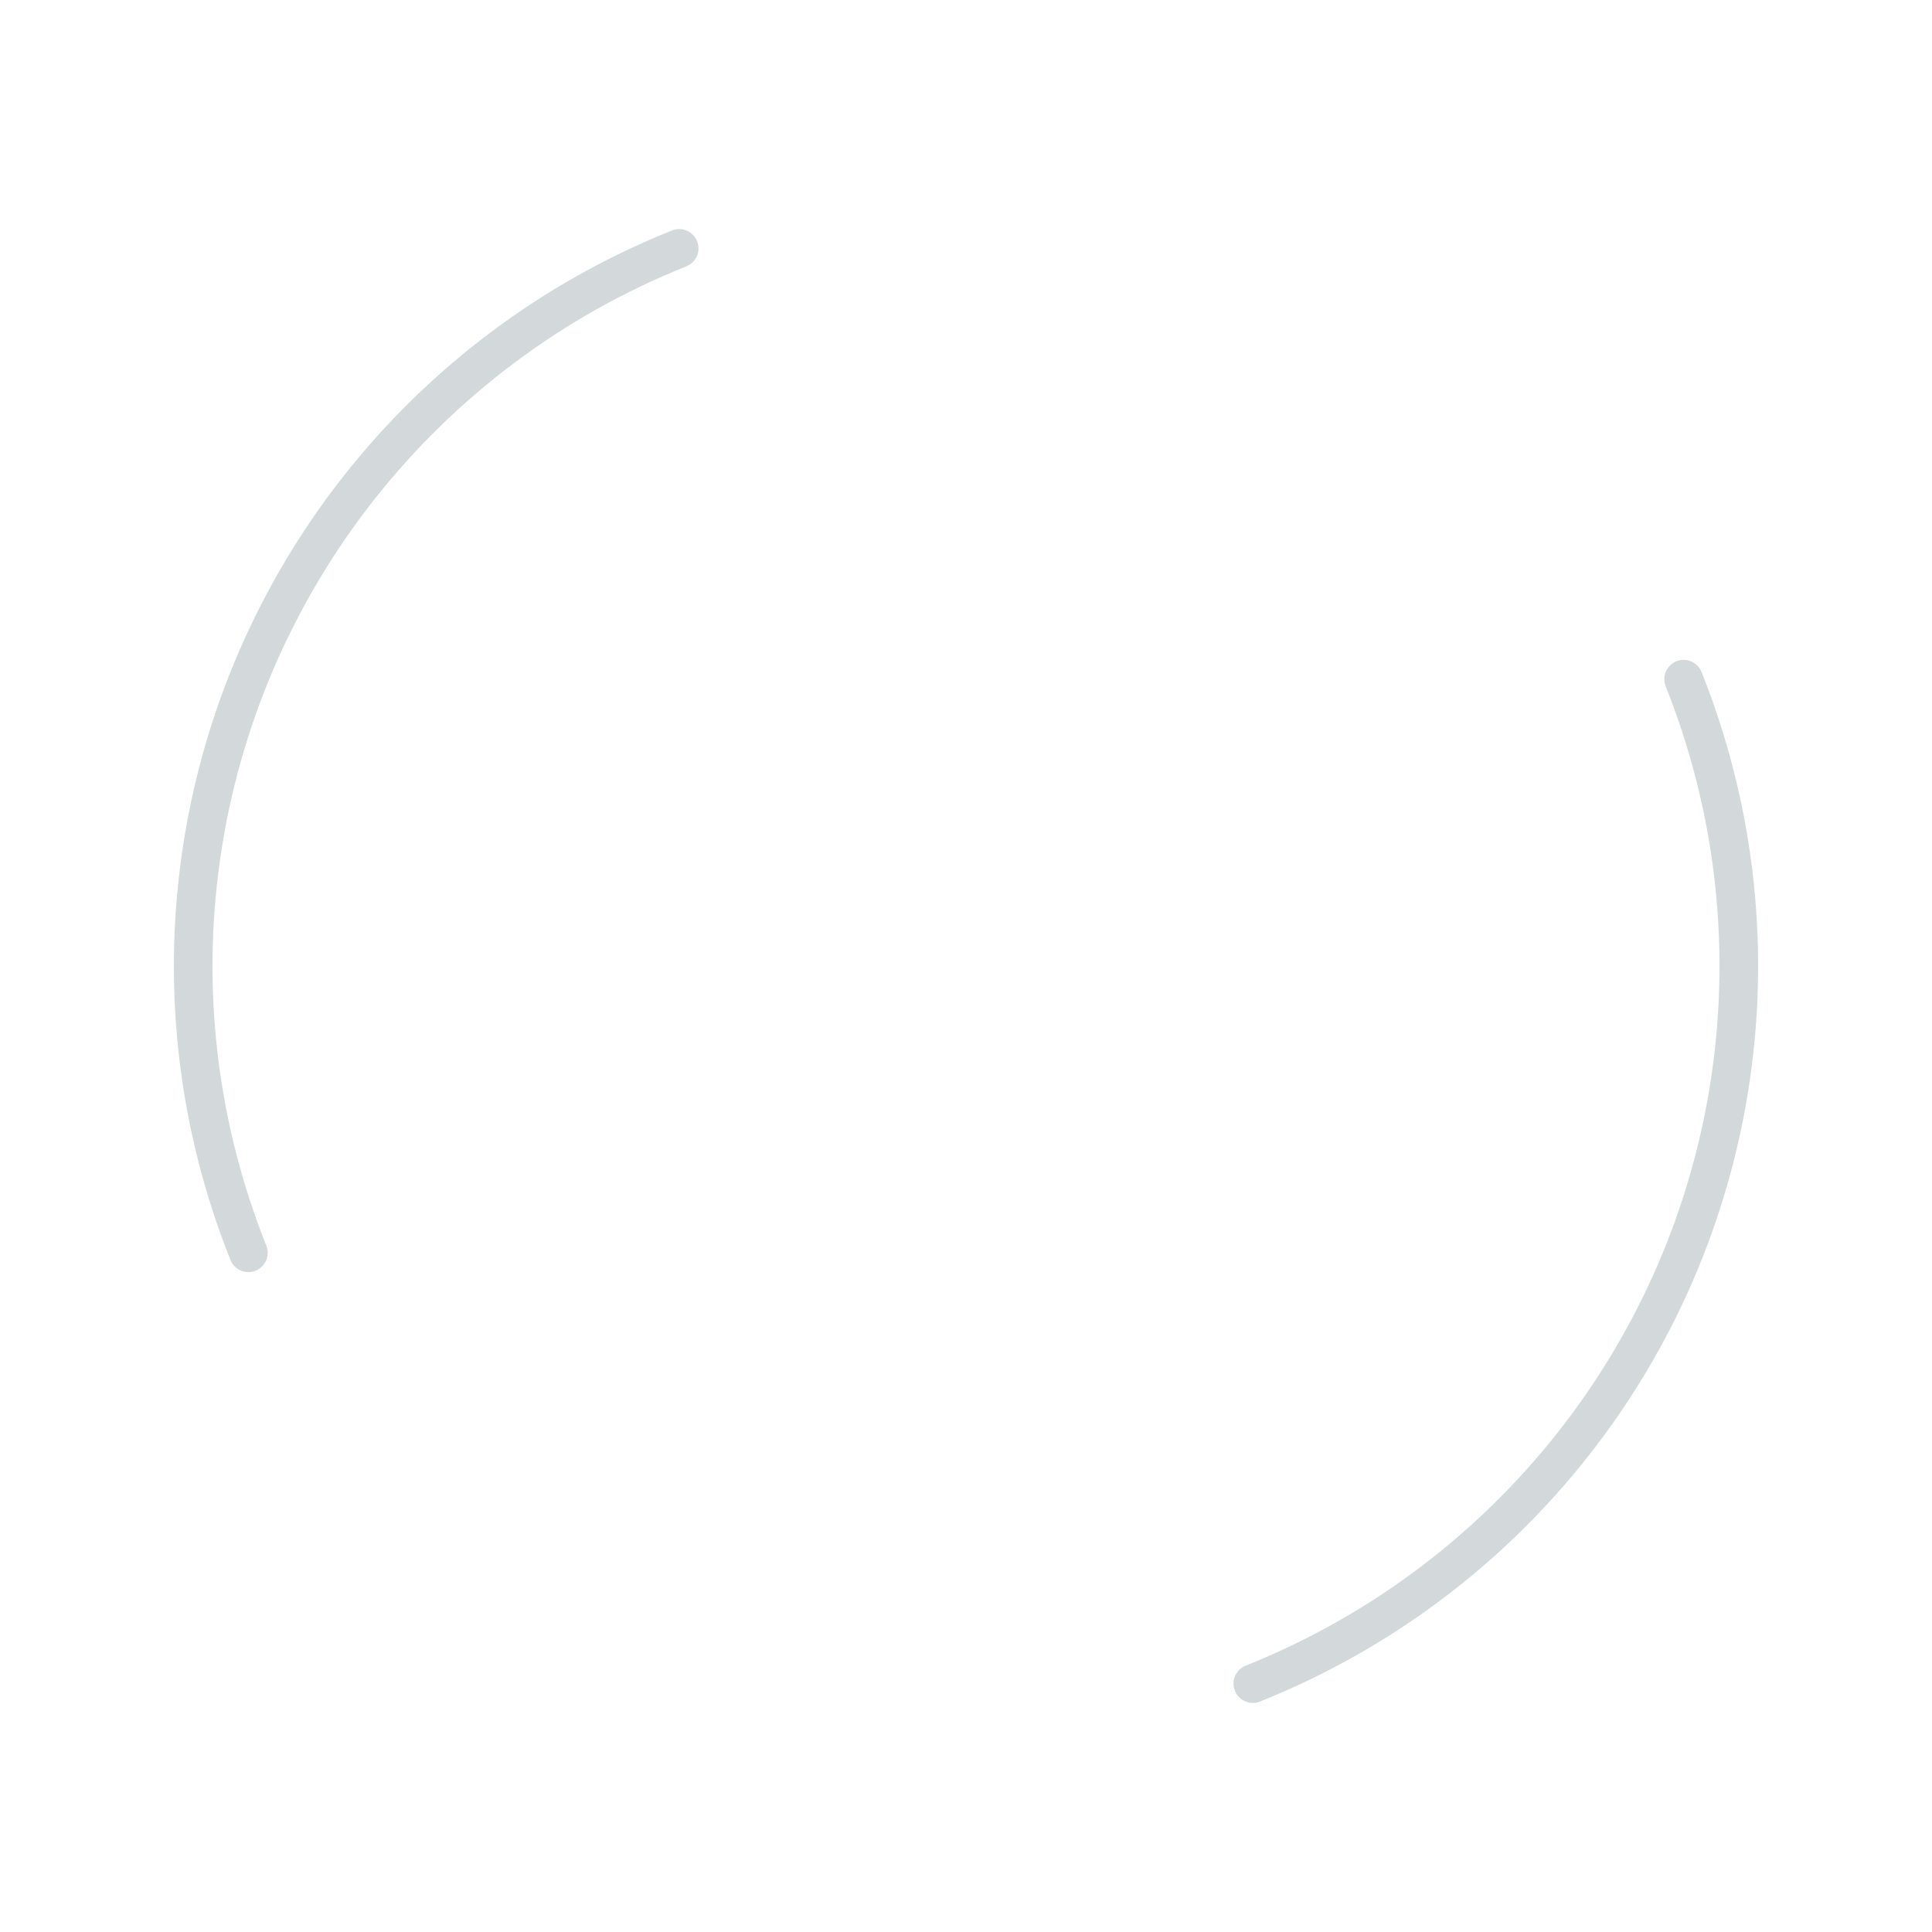 <svg width="200px" height="200px" xmlns="http://www.w3.org/2000/svg" viewBox="0 0 100 100"
	 preserveAspectRatio="xMidYMid" class="lds-double-ring" style="background: none;">
	<circle cx="50" cy="50" ng-attr-r="{{config.radius2}}" ng-attr-stroke-width="{{config.width}}"
			ng-attr-stroke="{{config.c2}}" ng-attr-stroke-dasharray="{{config.dasharray2}}"
			ng-attr-stroke-dashoffset="{{config.dashoffset2}}" fill="none" stroke-linecap="round" r="40"
			stroke-width="2	" stroke="#d3d9db" stroke-dasharray="62.832 62.832"
			stroke-dashoffset="62.832" transform="rotate(-111.785 50 50)">
		<!--<animateTransform attributeName="transform" type="rotate" calcMode="linear" values="0 50 50;-360 50 50"-->
						  <!--keyTimes="0;1" dur="2.2s" begin="0s" repeatCount="indefinite"></animateTransform>-->
	</circle>
</svg>
